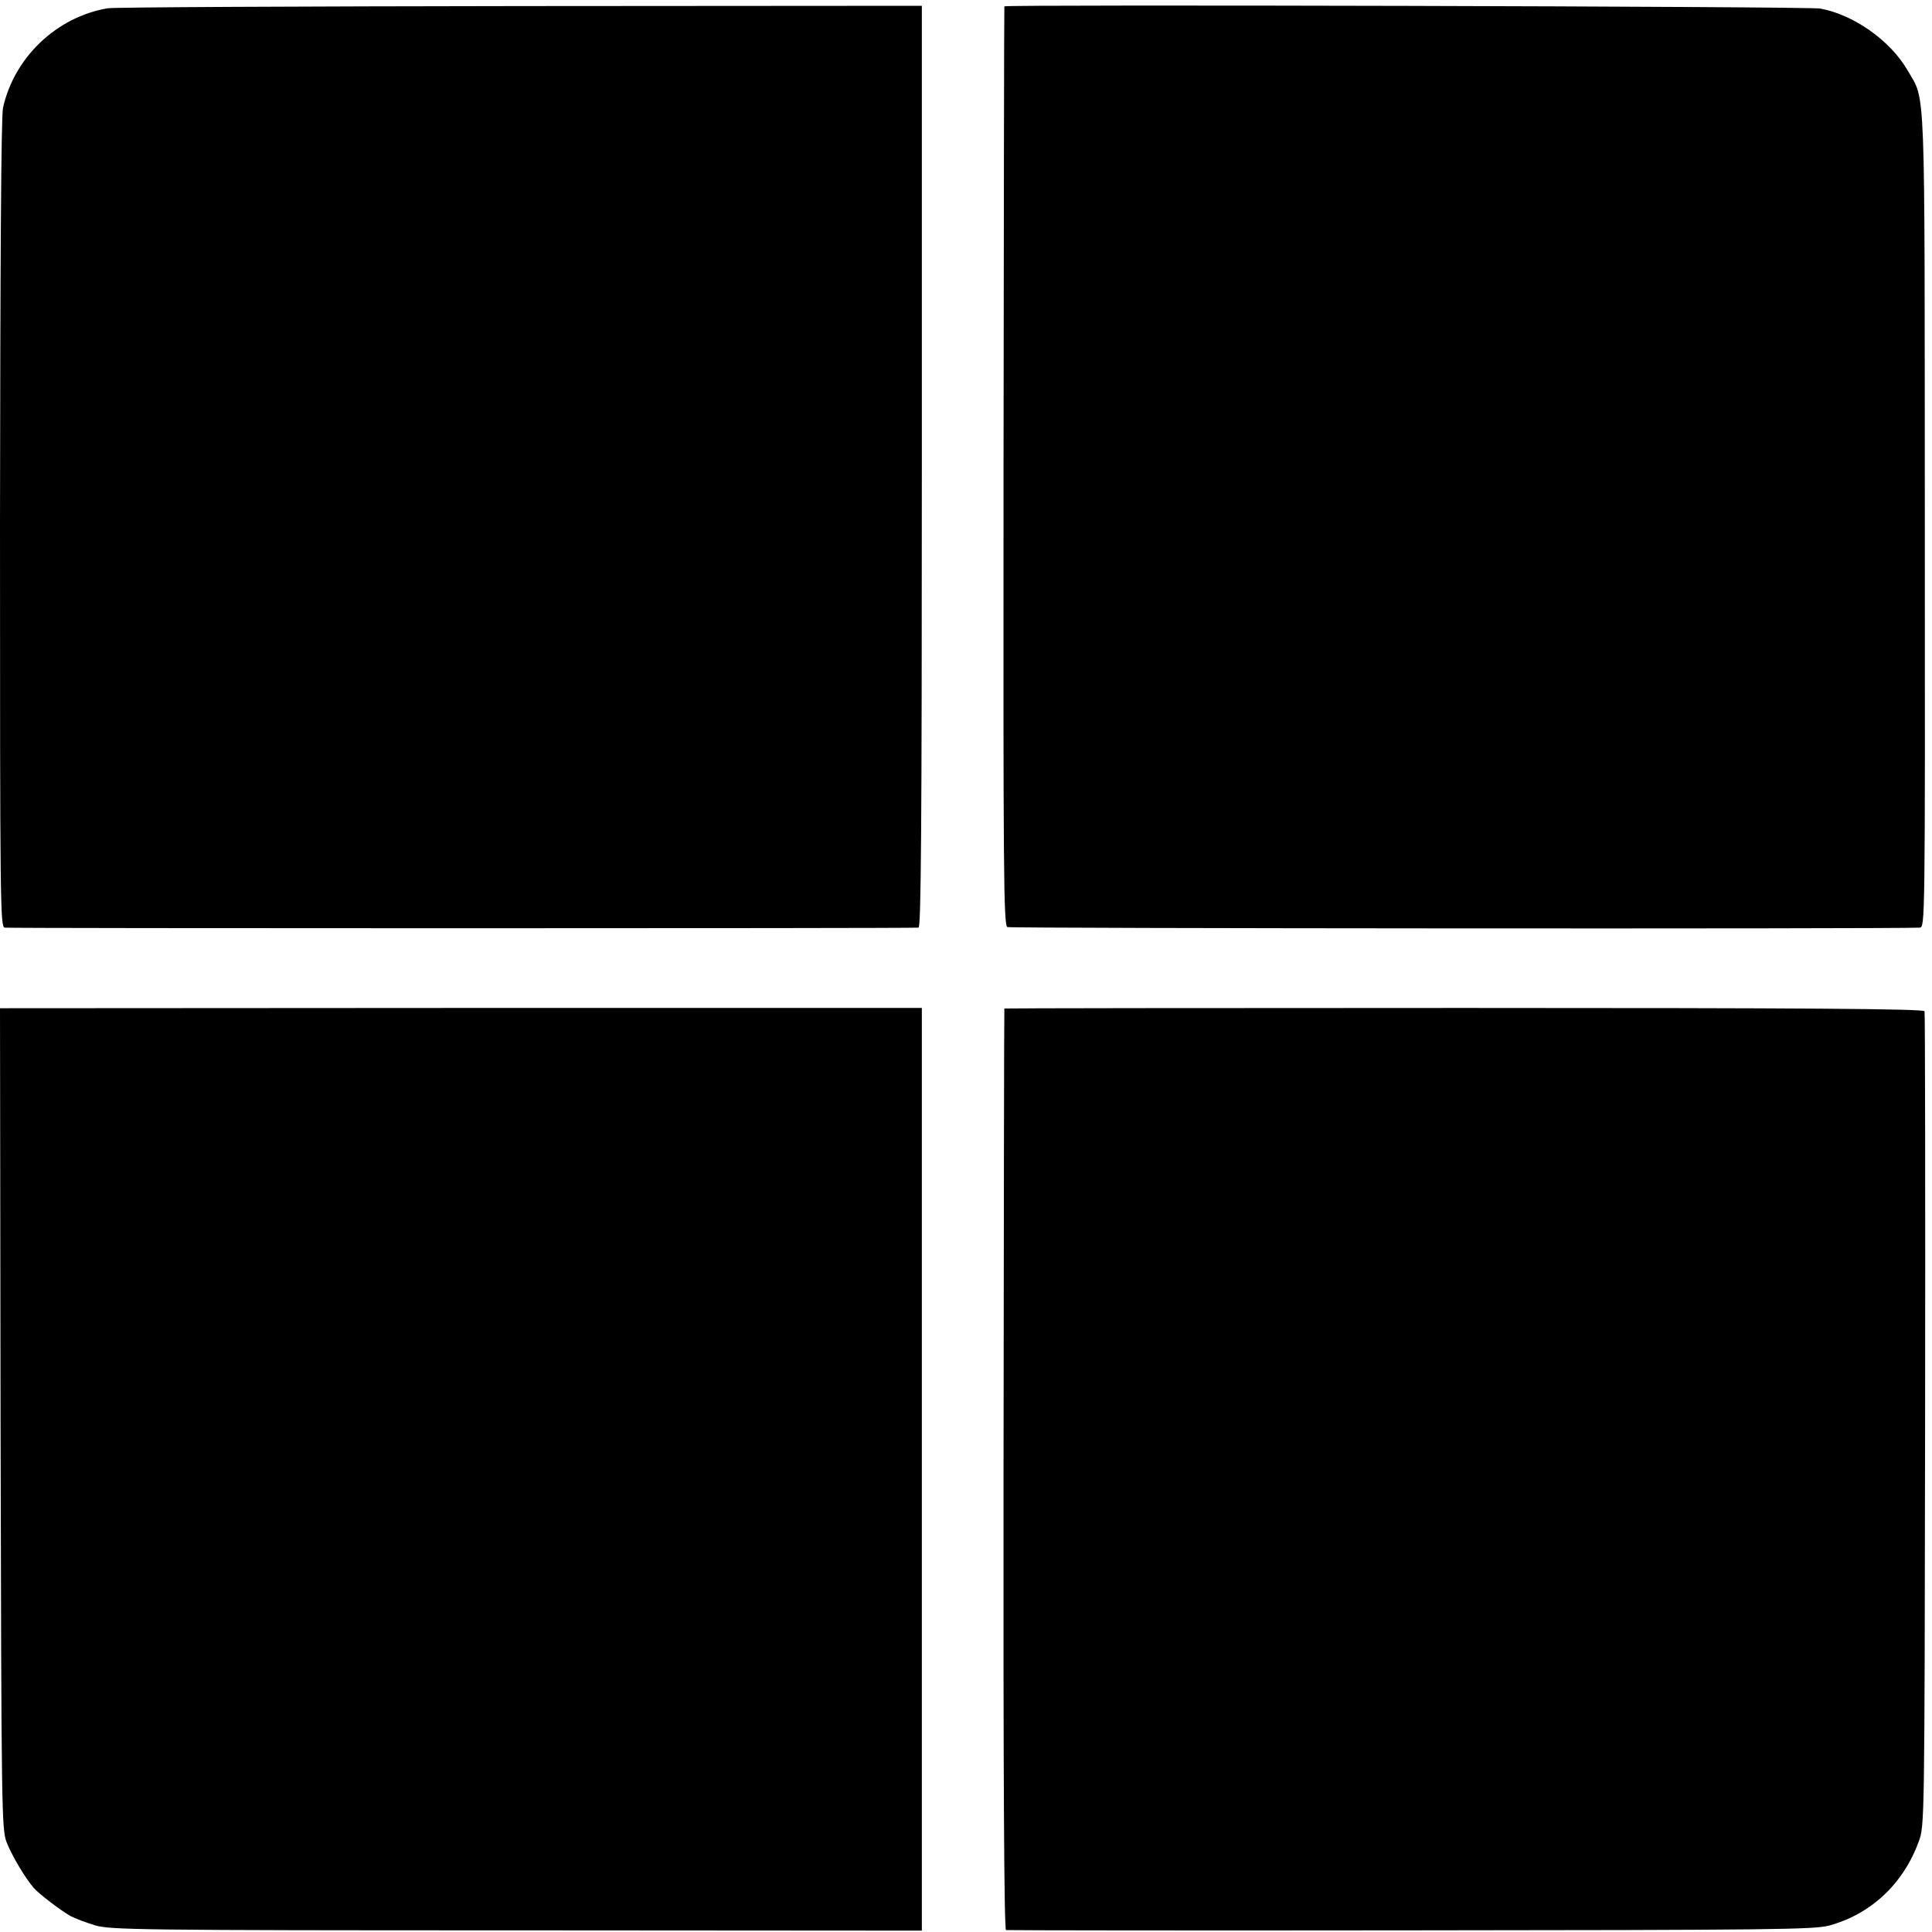 <?xml version="1.0" standalone="no"?>
<!DOCTYPE svg PUBLIC "-//W3C//DTD SVG 20010904//EN"
 "http://www.w3.org/TR/2001/REC-SVG-20010904/DTD/svg10.dtd">
<svg version="1.0" xmlns="http://www.w3.org/2000/svg"
 width="700pt" height="700pt" viewBox="0 0 700 700"
 preserveAspectRatio="xMidYMid meet">
<g transform="translate(0,700) scale(0.1,-0.1)"
fill="#000000" stroke="none">
<path d="M390 6970 c-184 -31 -338 -177 -379 -360 -7 -29 -10 -554 -11 -1506
0 -1388 1 -1462 17 -1465 15 -3 3267 -3 3311 0 9 1 12 342 12 1671 l0 1669
-1452 -1 c-799 -1 -1473 -4 -1498 -8z"/>
<path d="M3639 6977 c-1 -1 -2 -751 -3 -1665 -1 -1475 0 -1665 14 -1671 11 -5
3198 -7 3305 -2 20 1 20 5 19 1474 -1 1627 4 1516 -63 1633 -62 107 -195 201
-316 223 -41 8 -2952 15 -2956 8z"/>
<path d="M2 1861 c3 -1434 4 -1488 22 -1536 18 -46 66 -128 98 -165 19 -22 98
-82 133 -102 17 -9 57 -24 90 -34 56 -16 154 -18 1528 -18 l1467 -1 0 1672 0
1671 -1670 0 -1670 -1 2 -1486z"/>
<path d="M3639 3346 c-1 0 -2 -751 -3 -1668 -1 -1113 2 -1669 9 -1671 5 -1
665 -2 1465 -1 1315 1 1461 3 1516 17 152 41 270 151 326 305 21 57 21 62 23
1527 1 809 0 1475 -2 1481 -3 9 -436 12 -1669 12 -915 0 -1665 -1 -1665 -2z"/>
</g>
</svg>
